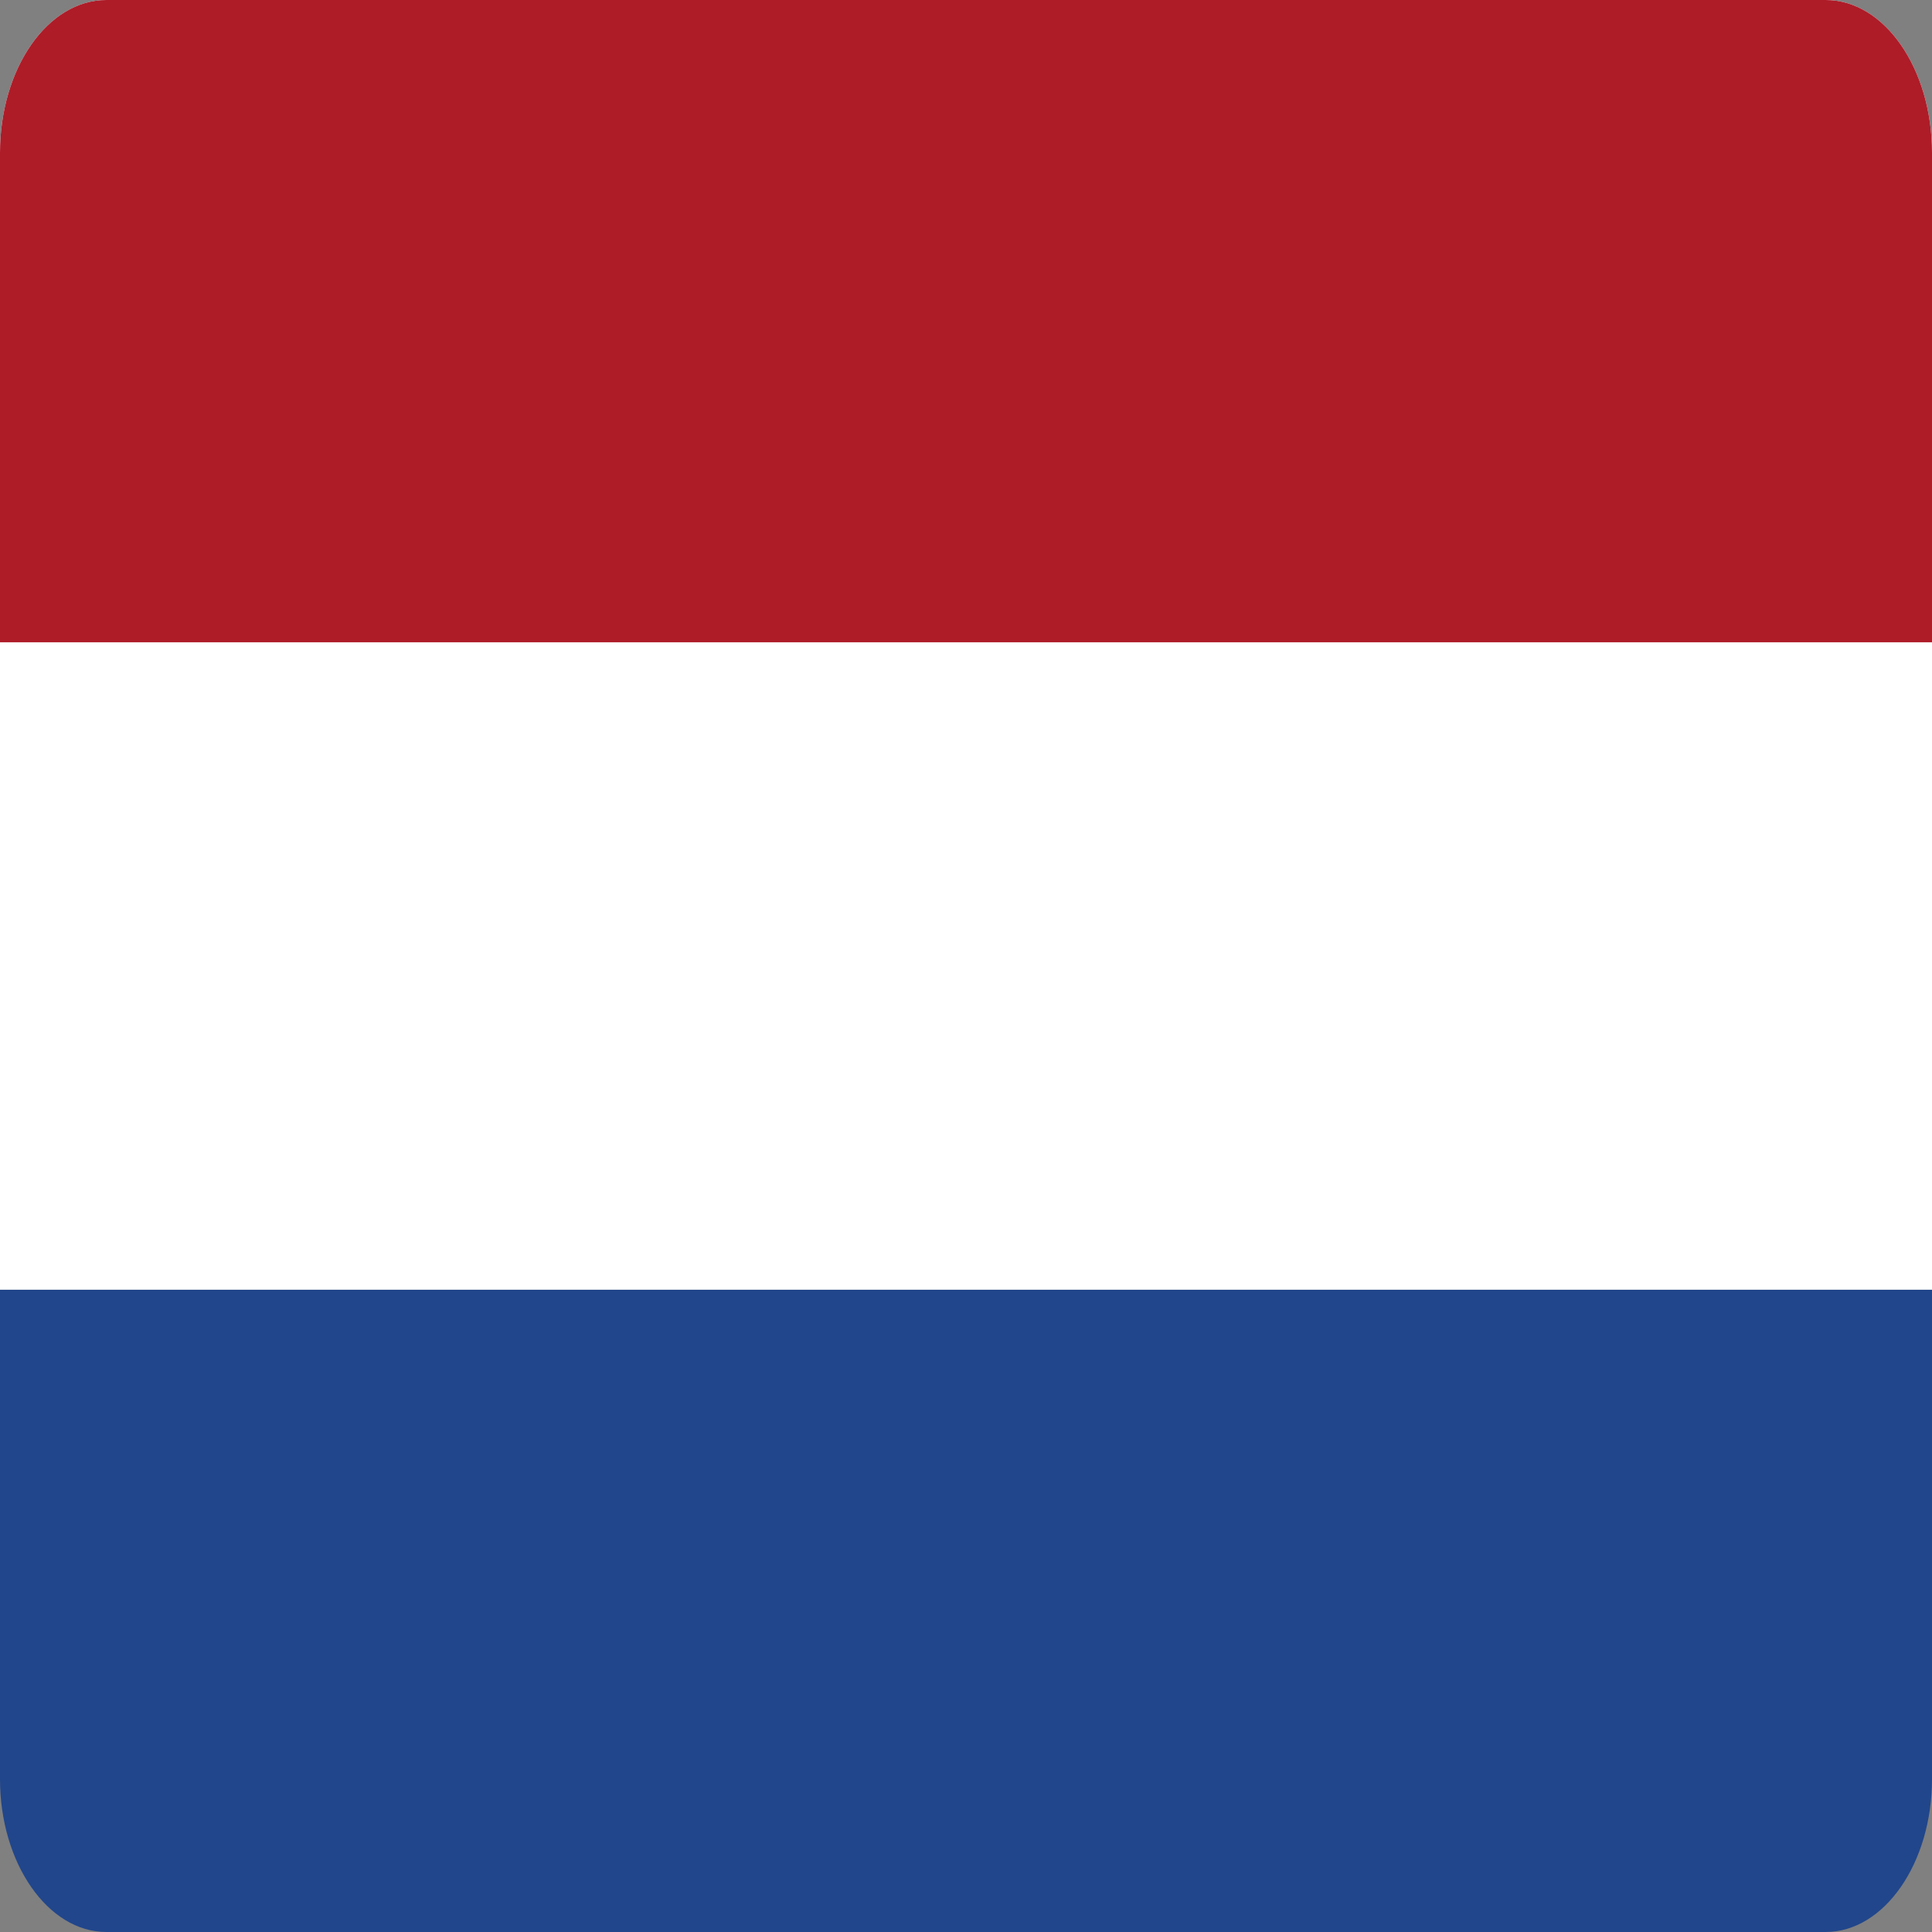 <?xml version="1.0" encoding="UTF-8"?><svg xmlns="http://www.w3.org/2000/svg" viewBox="0 0 29.96 29.96"><rect x="0" y="0" width="29.96" height="29.96" fill="#808080" stroke="none"/><defs><style>.cls-1{fill:#fff;}.cls-2{fill:#ae1c28;}.cls-3{fill:#21468b;}</style></defs><g id="Laag_1" image-rendering="optimizeQuality" shape-rendering="geometricPrecision" text-rendering="geometricPrecision"><path class="cls-3" d="m29.96,20v7.59c0,1.3-.74,2.37-1.65,2.37H1.65c-.91,0-1.65-1.07-1.65-2.37v-7.59h29.96Z"/><path class="cls-1" d="m29.96,20H0V2.37C0,1.06.74,0,1.65,0h26.66c.91,0,1.65,1.06,1.65,2.37,0,0,0,17.63,0,17.63Z"/><path class="cls-2" d="m29.96,9.96H0V2.37C0,1.06.74,0,1.65,0h26.66c.91,0,1.65,1.06,1.65,2.37,0,0,0,7.59,0,7.59Z"/></g></svg>